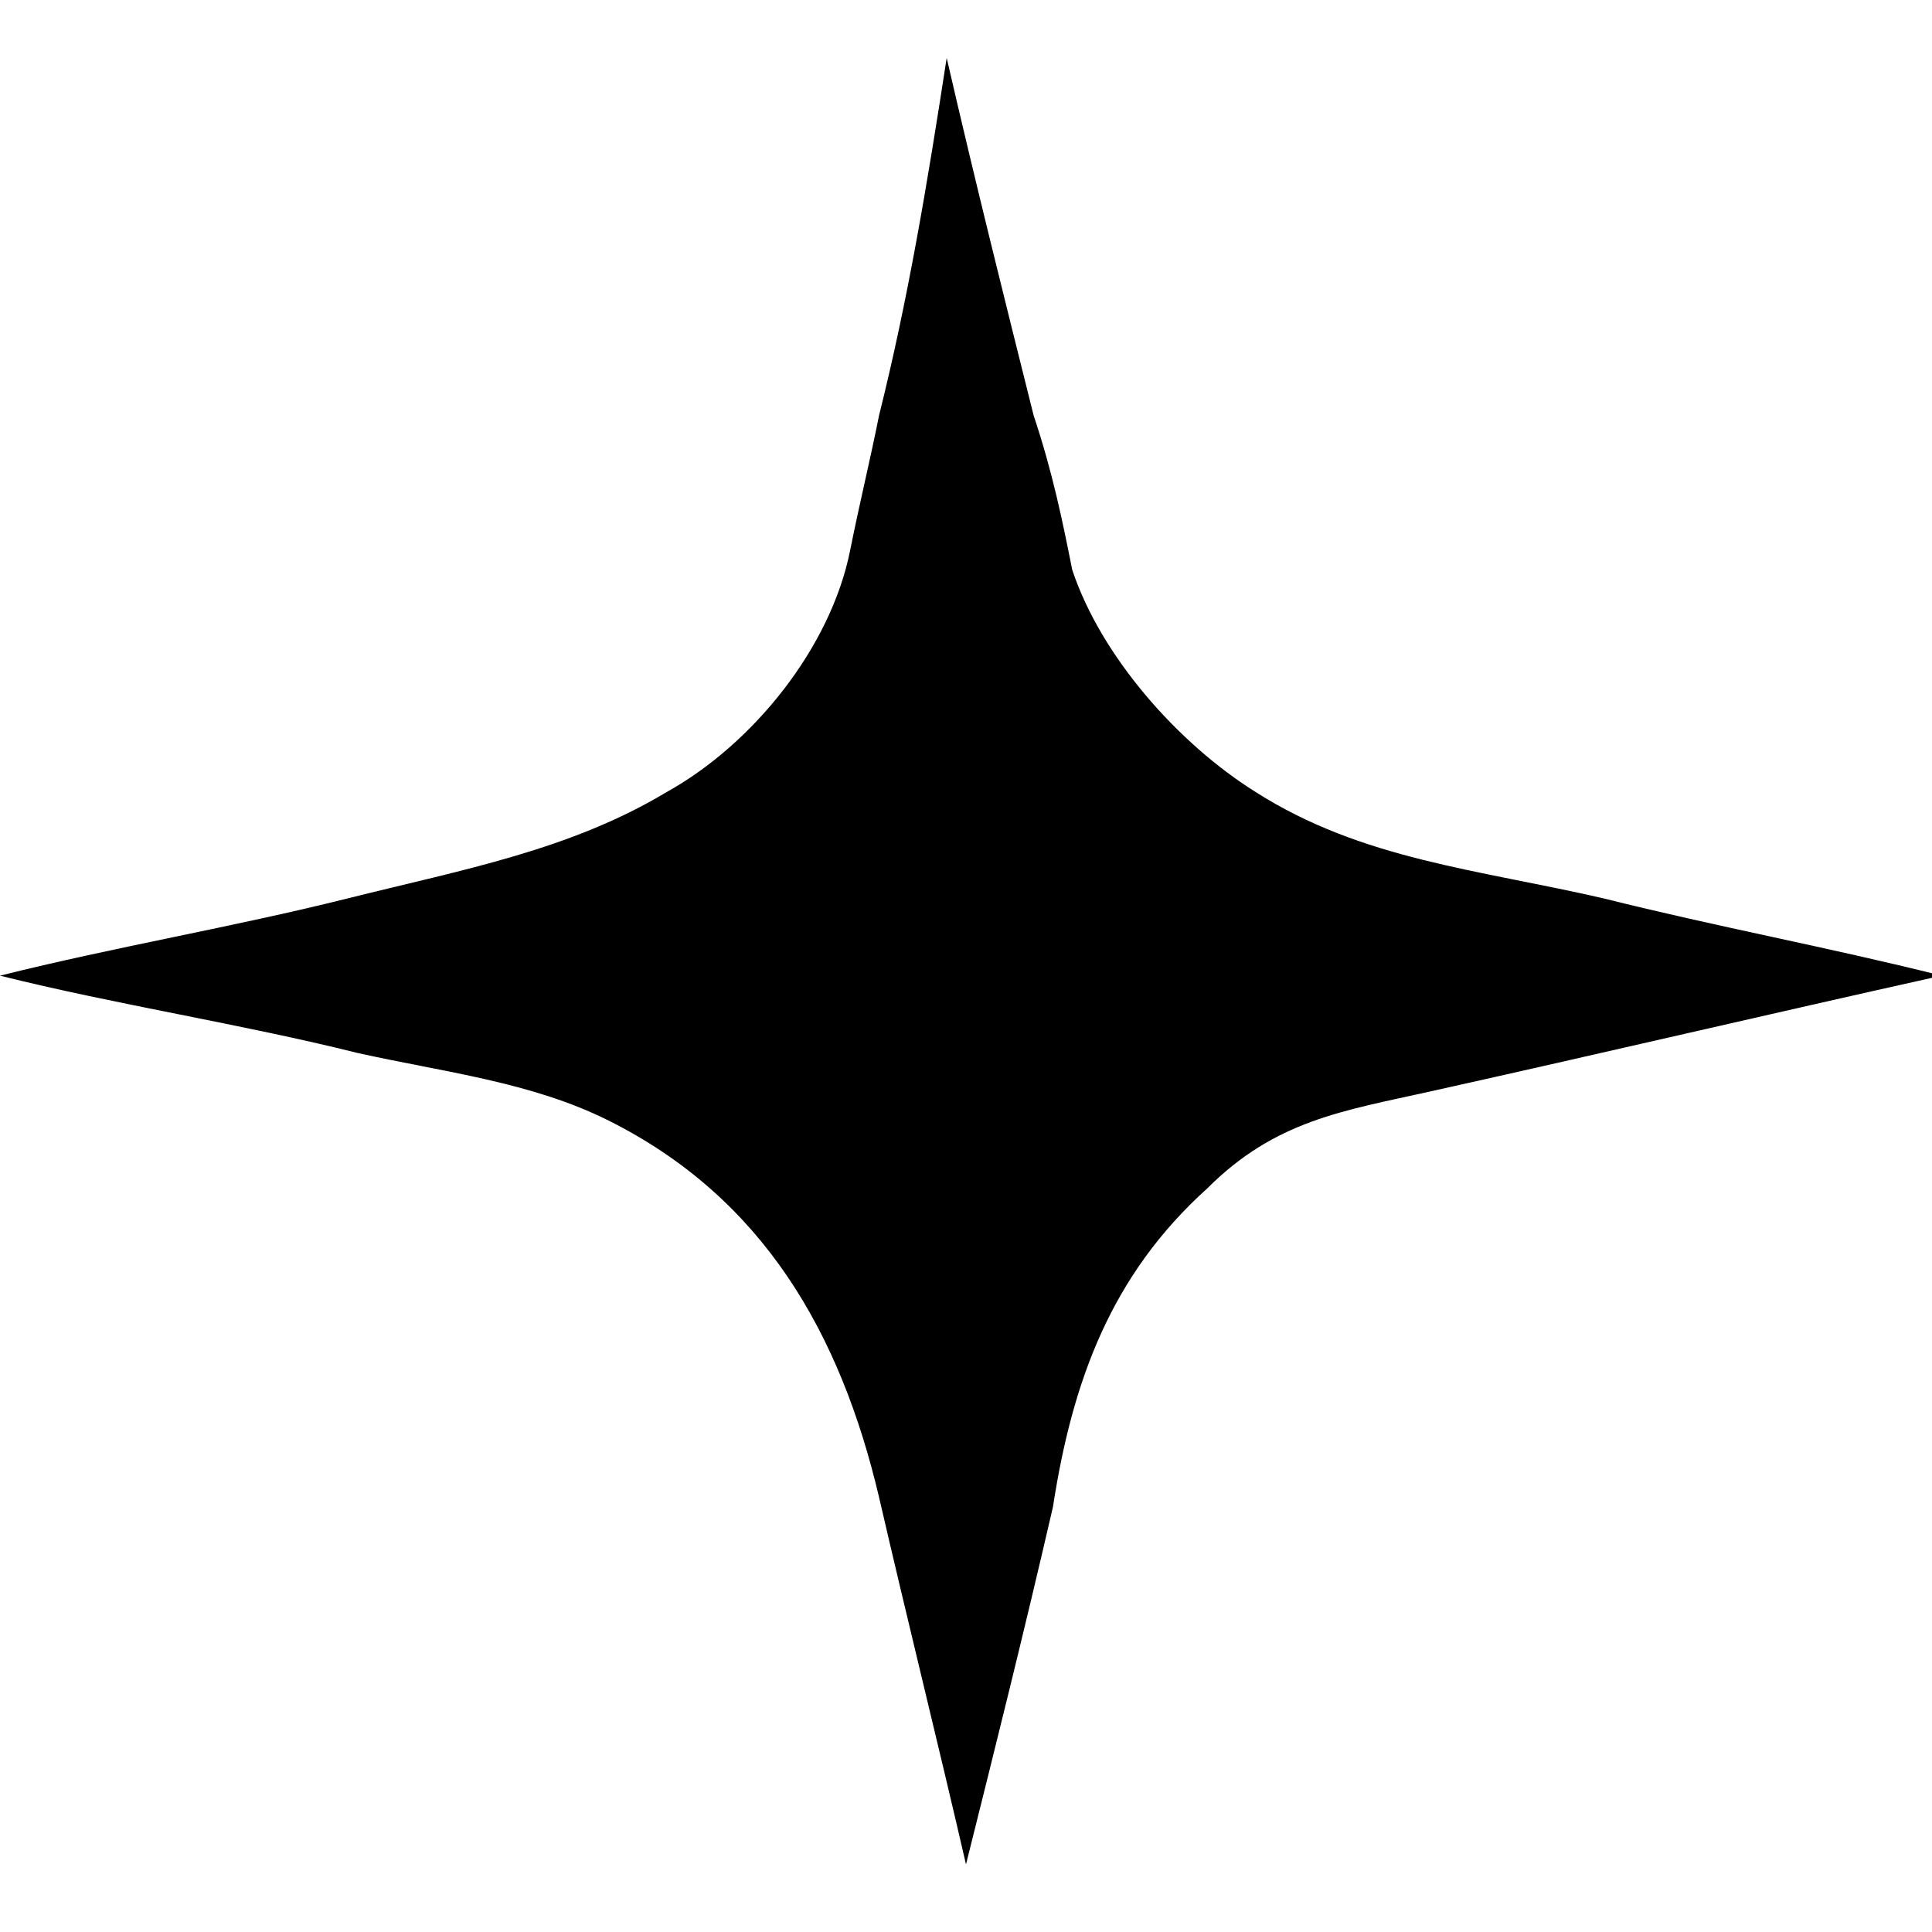 <svg xmlns="http://www.w3.org/2000/svg" xmlns:xlink="http://www.w3.org/1999/xlink" version="1.1" id="Calque_1" x="0px" y="0px" viewBox="0 0 20 20" style="enable-background:new 0 0 20 20;" xml:space="preserve"> <path d="M10.9,15.6c0.2-1.3,0.6-2.4,1.6-3.3c0.7-0.7,1.4-0.8,2.3-1c1.8-0.4,3.5-0.8,5.3-1.2c-1.2-0.3-2.3-0.5-3.5-0.8 C15.3,9,14.1,8.9,13,8.2c-0.8-0.5-1.6-1.4-1.9-2.3c-0.1-0.5-0.2-1-0.4-1.6c-0.3-1.2-0.6-2.4-0.9-3.7C9.6,1.9,9.4,3.1,9.1,4.3 C9,4.8,8.9,5.2,8.8,5.7c-0.2,1-1,2-1.9,2.5C5.9,8.8,4.8,9,3.6,9.3C2.4,9.6,1.2,9.8,0,10.1c1.2,0.3,2.5,0.5,3.7,0.8 c0.9,0.2,1.8,0.3,2.6,0.7c1.6,0.8,2.4,2.2,2.8,3.9c0.3,1.3,0.6,2.5,0.9,3.8C10.3,18.1,10.6,16.9,10.9,15.6 C11.1,14,10.9,15.6,10.9,15.6z"></path> </svg>